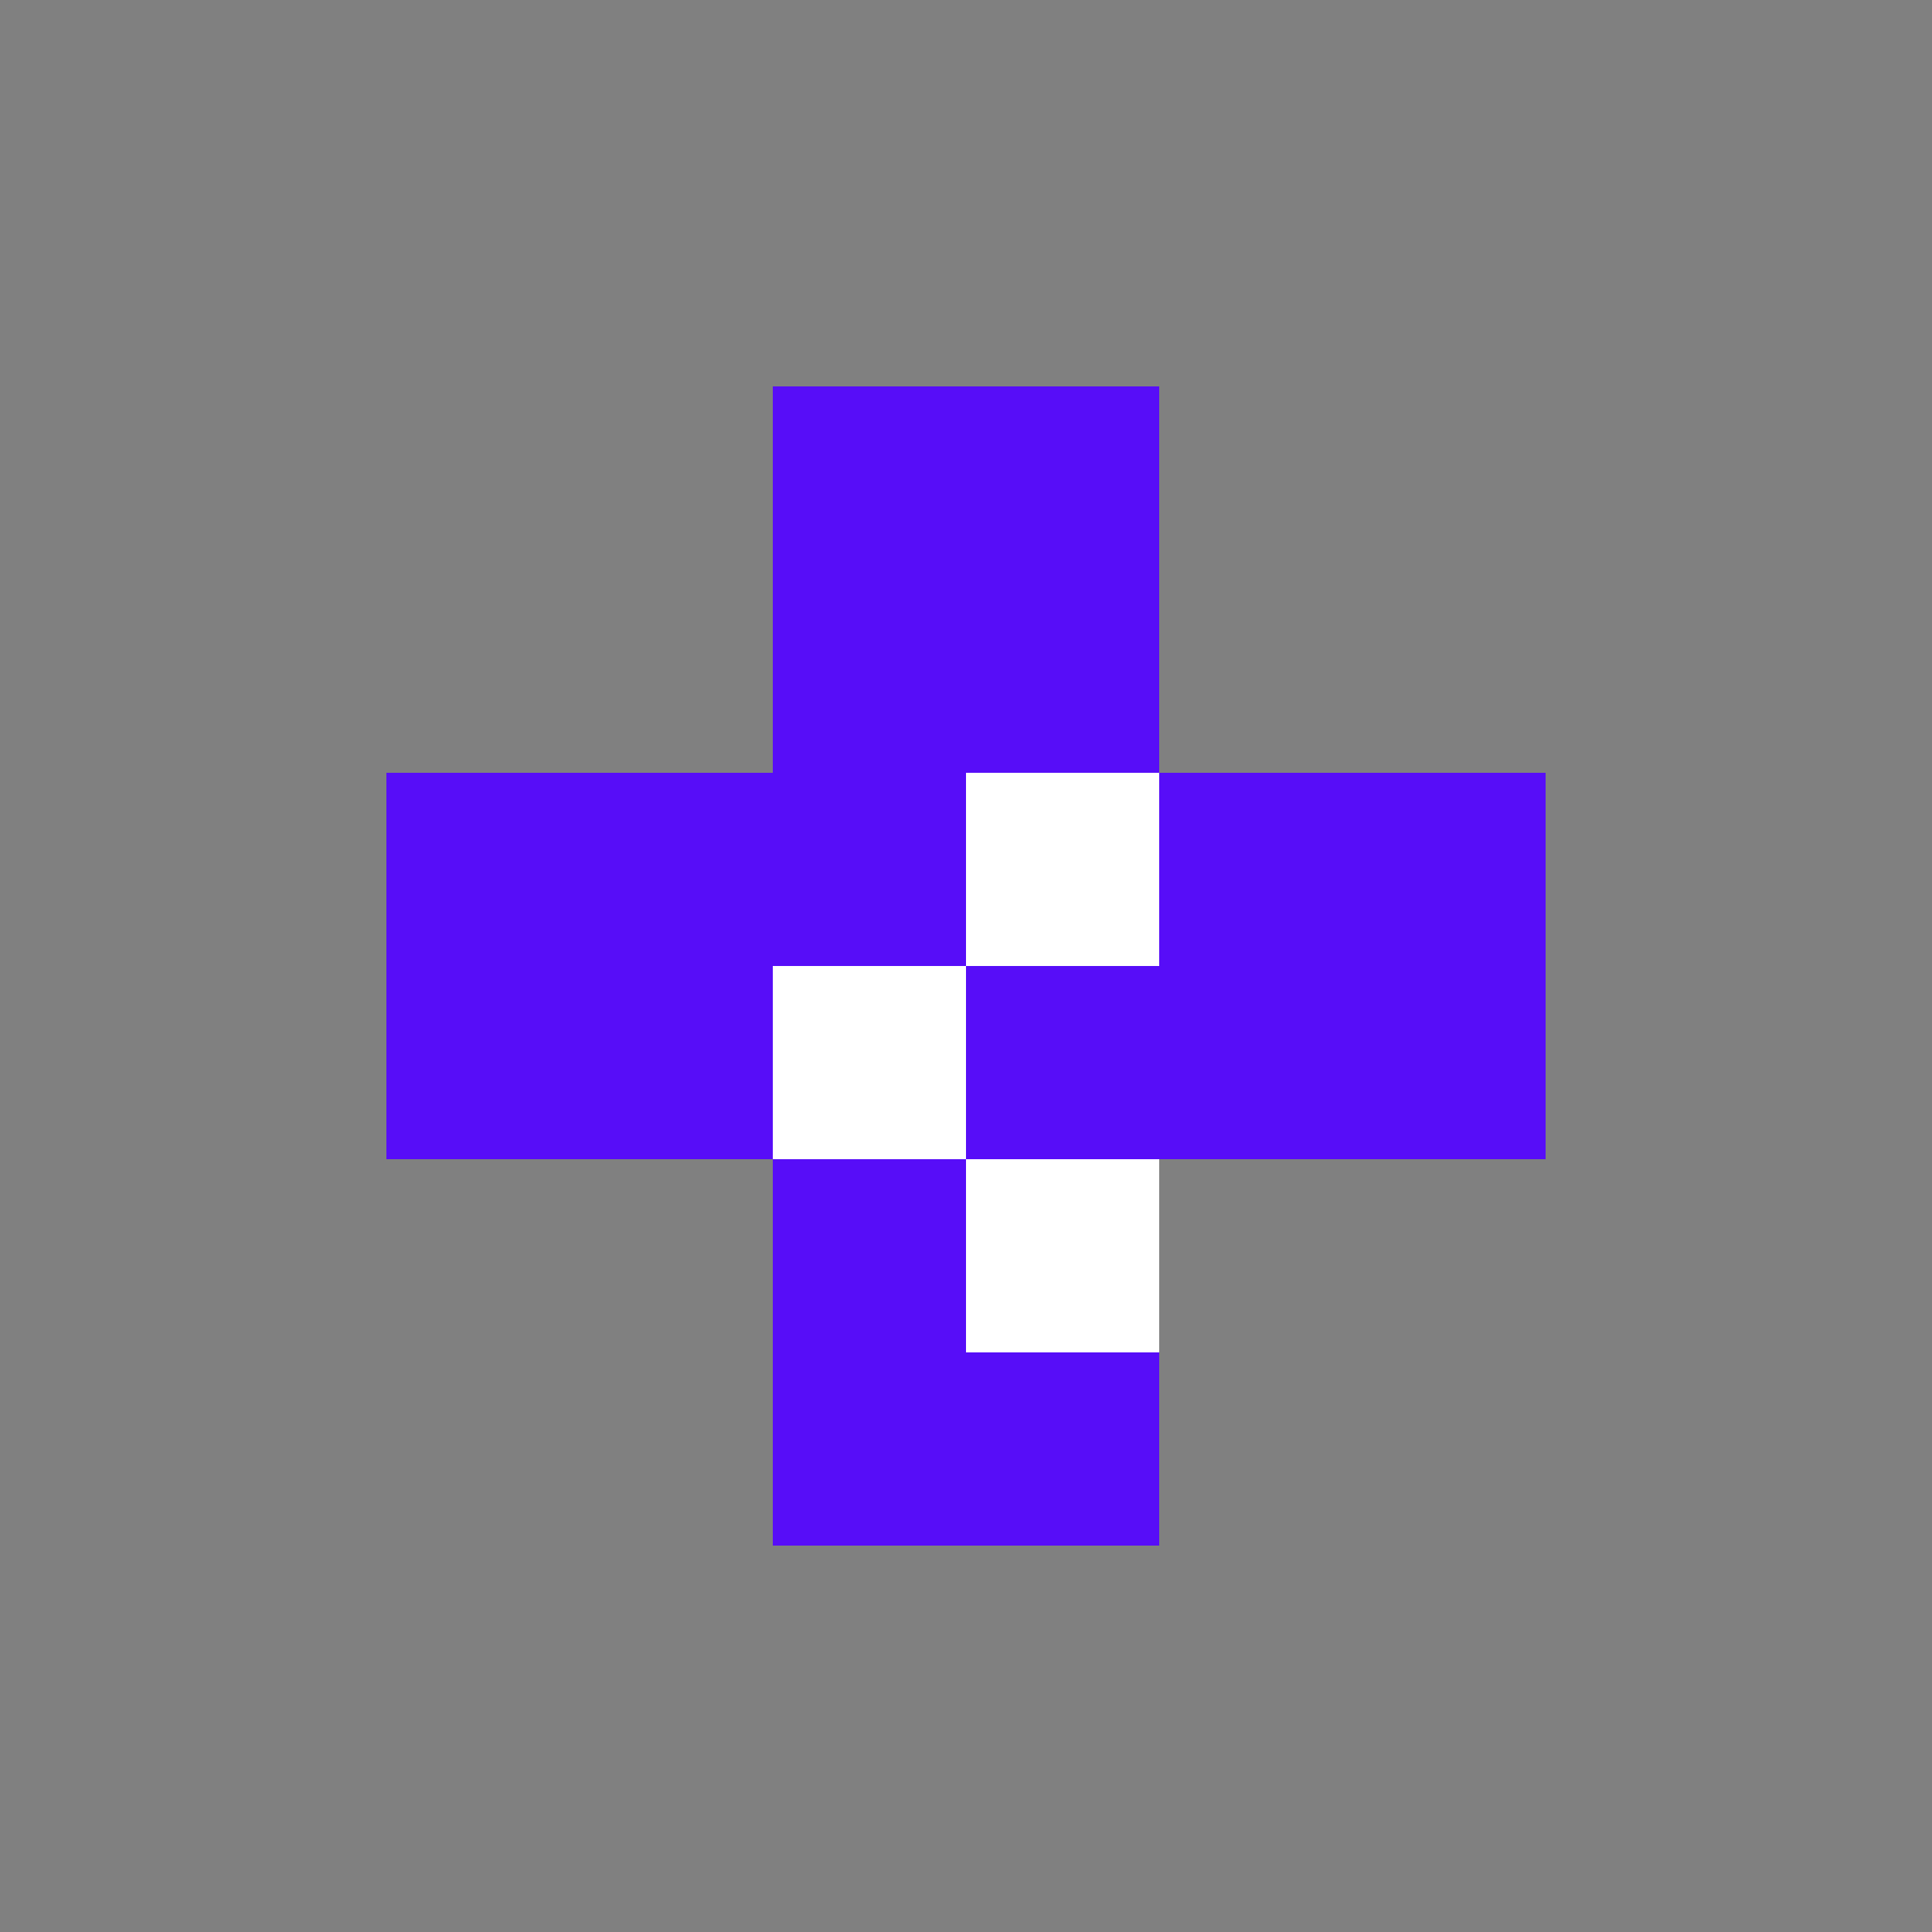 <svg width="40" height="40" viewBox="0 0 40 40" fill="none" xmlns="http://www.w3.org/2000/svg">
  <rect x="0" y="0" width="40" height="40" fill="#808080" stroke="none"/>
  <!-- Pixel art medical cross -->
  
  <!-- Vertical bar -->
  <rect x="16" y="8" width="4" height="4" fill="#570df8"/>
  <rect x="16" y="12" width="4" height="4" fill="#570df8"/>
  <rect x="16" y="16" width="4" height="4" fill="#570df8"/>
  <rect x="16" y="20" width="4" height="4" fill="#570df8"/>
  <rect x="16" y="24" width="4" height="4" fill="#570df8"/>
  <rect x="16" y="28" width="4" height="4" fill="#570df8"/>
  
  <rect x="20" y="8" width="4" height="4" fill="#570df8"/>
  <rect x="20" y="12" width="4" height="4" fill="#570df8"/>
  <rect x="20" y="16" width="4" height="4" fill="#570df8"/>
  <rect x="20" y="20" width="4" height="4" fill="#570df8"/>
  <rect x="20" y="24" width="4" height="4" fill="#570df8"/>
  <rect x="20" y="28" width="4" height="4" fill="#570df8"/>
  
  <!-- Horizontal bar -->
  <rect x="8" y="16" width="4" height="4" fill="#570df8"/>
  <rect x="12" y="16" width="4" height="4" fill="#570df8"/>
  <rect x="24" y="16" width="4" height="4" fill="#570df8"/>
  <rect x="28" y="16" width="4" height="4" fill="#570df8"/>
  
  <rect x="8" y="20" width="4" height="4" fill="#570df8"/>
  <rect x="12" y="20" width="4" height="4" fill="#570df8"/>
  <rect x="24" y="20" width="4" height="4" fill="#570df8"/>
  <rect x="28" y="20" width="4" height="4" fill="#570df8"/>
  
  <!-- Pulse line pixels (white) -->
  <rect x="16" y="20" width="4" height="4" fill="white"/>
  <rect x="20" y="16" width="4" height="4" fill="white"/>
  <rect x="20" y="24" width="4" height="4" fill="white"/>
</svg>
